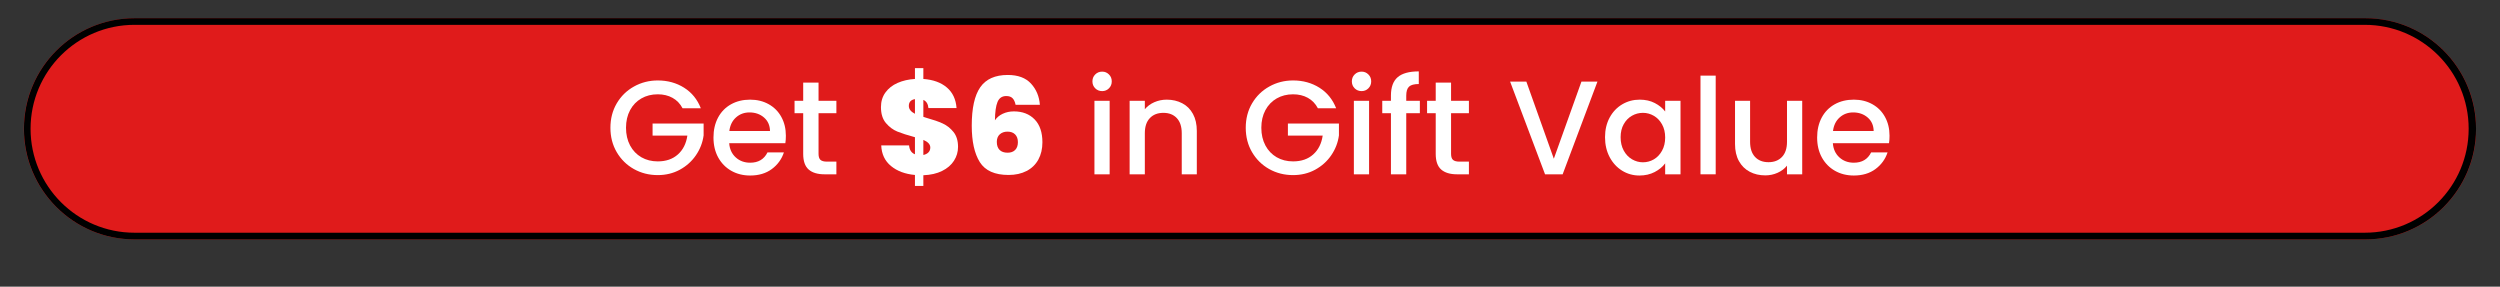 <svg xmlns="http://www.w3.org/2000/svg" xmlns:xlink="http://www.w3.org/1999/xlink" width="1500" zoomAndPan="magnify" viewBox="0 0 1125 129" height="172" preserveAspectRatio="xMidYMid meet" version="1.0"><rect x="0" y="0" width="1125" height="129" fill="#333333" stroke="none"/><defs><g></g><clipPath id="b4bd3a42f5"><path d="M 10.727 8.199 L 1114.602 8.199 L 1114.602 107.738 L 10.727 107.738 Z M 10.727 8.199" clip-rule="nonzero"></path></clipPath><clipPath id="01e8e8ff7c"><path d="M 60.496 8.199 L 1064.504 8.199 C 1091.988 8.199 1114.273 30.484 1114.273 57.969 C 1114.273 85.457 1091.988 107.738 1064.504 107.738 L 60.496 107.738 C 33.012 107.738 10.727 85.457 10.727 57.969 C 10.727 30.484 33.012 8.199 60.496 8.199 Z M 60.496 8.199" clip-rule="nonzero"></path></clipPath><clipPath id="9de365b14b"><path d="M 10.781 8.199 L 1114.422 8.199 L 1114.422 107.93 L 10.781 107.93 Z M 10.781 8.199" clip-rule="nonzero"></path></clipPath><clipPath id="836c85dbe4"><path d="M 60.547 8.199 L 1064.453 8.199 C 1091.938 8.199 1114.215 30.48 1114.215 57.965 C 1114.215 85.449 1091.938 107.73 1064.453 107.73 L 60.547 107.73 C 33.062 107.73 10.781 85.449 10.781 57.965 C 10.781 30.48 33.062 8.199 60.547 8.199 Z M 60.547 8.199" clip-rule="nonzero"></path></clipPath></defs><g clip-path="url(#b4bd3a42f5)"><g clip-path="url(#01e8e8ff7c)"><path fill="#e01b1b" d="M 10.727 8.199 L 1114.211 8.199 L 1114.211 107.738 L 10.727 107.738 Z M 10.727 8.199" fill-opacity="1" fill-rule="nonzero"></path></g></g><g clip-path="url(#9de365b14b)"><g clip-path="url(#836c85dbe4)"><path stroke-linecap="butt" transform="matrix(0.744, 0, 0, 0.744, 10.781, 8.201)" fill="none" stroke-linejoin="miter" d="M 66.868 -0.002 L 1415.786 -0.002 C 1452.716 -0.002 1482.65 29.936 1482.65 66.866 C 1482.65 103.796 1452.716 133.735 1415.786 133.735 L 66.868 133.735 C 29.938 133.735 -0 103.796 -0 66.866 C -0 29.936 29.938 -0.002 66.868 -0.002 Z M 66.868 -0.002" stroke="#000000" stroke-width="8" stroke-opacity="1" stroke-miterlimit="4"></path></g></g><g fill="#ffffff" fill-opacity="1"><g transform="translate(272.471, 78.437)"><g><path d="M 34.688 -29.703 C 33.602 -31.773 32.098 -33.344 30.172 -34.406 C 28.254 -35.469 26.035 -36 23.516 -36 C 20.754 -36 18.297 -35.379 16.141 -34.141 C 13.984 -32.898 12.289 -31.141 11.062 -28.859 C 9.844 -26.578 9.234 -23.938 9.234 -20.938 C 9.234 -17.938 9.844 -15.285 11.062 -12.984 C 12.289 -10.691 13.984 -8.922 16.141 -7.672 C 18.297 -6.43 20.754 -5.812 23.516 -5.812 C 27.234 -5.812 30.254 -6.852 32.578 -8.938 C 34.898 -11.02 36.32 -13.844 36.844 -17.406 L 21.188 -17.406 L 21.188 -22.859 L 44.156 -22.859 L 44.156 -17.516 C 43.719 -14.273 42.566 -11.297 40.703 -8.578 C 38.848 -5.859 36.43 -3.688 33.453 -2.062 C 30.473 -0.445 27.16 0.359 23.516 0.359 C 19.598 0.359 16.02 -0.547 12.781 -2.359 C 9.539 -4.18 6.969 -6.711 5.062 -9.953 C 3.164 -13.191 2.219 -16.852 2.219 -20.938 C 2.219 -25.02 3.164 -28.68 5.062 -31.922 C 6.969 -35.16 9.551 -37.688 12.812 -39.5 C 16.07 -41.32 19.641 -42.234 23.516 -42.234 C 27.961 -42.234 31.914 -41.145 35.375 -38.969 C 38.832 -36.789 41.344 -33.703 42.906 -29.703 Z M 34.688 -29.703"></path></g></g></g><g fill="#ffffff" fill-opacity="1"><g transform="translate(318.845, 78.437)"><g><path d="M 34.797 -17.344 C 34.797 -16.102 34.719 -14.984 34.562 -13.984 L 9.297 -13.984 C 9.492 -11.336 10.473 -9.211 12.234 -7.609 C 13.992 -6.016 16.156 -5.219 18.719 -5.219 C 22.395 -5.219 24.992 -6.758 26.516 -9.844 L 33.906 -9.844 C 32.906 -6.801 31.094 -4.305 28.469 -2.359 C 25.852 -0.422 22.602 0.547 18.719 0.547 C 15.562 0.547 12.734 -0.16 10.234 -1.578 C 7.734 -3.004 5.77 -5.004 4.344 -7.578 C 2.926 -10.16 2.219 -13.156 2.219 -16.562 C 2.219 -19.957 2.906 -22.945 4.281 -25.531 C 5.664 -28.113 7.609 -30.102 10.109 -31.5 C 12.609 -32.895 15.477 -33.594 18.719 -33.594 C 21.844 -33.594 24.625 -32.91 27.062 -31.547 C 29.5 -30.191 31.395 -28.285 32.75 -25.828 C 34.113 -23.367 34.797 -20.539 34.797 -17.344 Z M 27.656 -19.5 C 27.613 -22.02 26.711 -24.039 24.953 -25.562 C 23.191 -27.082 21.016 -27.844 18.422 -27.844 C 16.055 -27.844 14.035 -27.094 12.359 -25.594 C 10.68 -24.094 9.68 -22.062 9.359 -19.5 Z M 27.656 -19.5"></path></g></g></g><g fill="#ffffff" fill-opacity="1"><g transform="translate(355.86, 78.437)"><g><path d="M 12.484 -27.484 L 12.484 -9.188 C 12.484 -7.938 12.77 -7.039 13.344 -6.5 C 13.926 -5.969 14.914 -5.703 16.312 -5.703 L 20.516 -5.703 L 20.516 0 L 15.125 0 C 12.039 0 9.676 -0.719 8.031 -2.156 C 6.395 -3.594 5.578 -5.938 5.578 -9.188 L 5.578 -27.484 L 1.688 -27.484 L 1.688 -33.062 L 5.578 -33.062 L 5.578 -41.281 L 12.484 -41.281 L 12.484 -33.062 L 20.516 -33.062 L 20.516 -27.484 Z M 12.484 -27.484"></path></g></g></g><g fill="#ffffff" fill-opacity="1"><g transform="translate(378.187, 78.437)"><g></g></g></g><g fill="#ffffff" fill-opacity="1"><g transform="translate(394.211, 78.437)"><g><path d="M 36.906 -12.359 C 36.906 -10.078 36.289 -7.984 35.062 -6.078 C 33.844 -4.18 32.062 -2.656 29.719 -1.5 C 27.383 -0.344 24.578 0.297 21.297 0.422 L 21.297 5.219 L 17.516 5.219 L 17.516 0.297 C 13.117 -0.098 9.531 -1.438 6.75 -3.719 C 3.969 -6 2.5 -9.098 2.344 -13.016 L 14.875 -13.016 C 15.039 -10.973 15.922 -9.633 17.516 -9 L 17.516 -16.688 C 14.16 -17.602 11.52 -18.453 9.594 -19.234 C 7.676 -20.016 5.969 -21.285 4.469 -23.047 C 2.969 -24.805 2.219 -27.203 2.219 -30.234 C 2.219 -32.754 2.883 -34.941 4.219 -36.797 C 5.562 -38.66 7.395 -40.102 9.719 -41.125 C 12.039 -42.145 14.641 -42.738 17.516 -42.906 L 17.516 -47.766 L 21.297 -47.766 L 21.297 -42.906 C 25.734 -42.582 29.258 -41.301 31.875 -39.062 C 34.5 -36.82 35.953 -33.738 36.234 -29.812 L 23.578 -29.812 C 23.422 -31.656 22.66 -32.879 21.297 -33.484 L 21.297 -25.859 L 22.797 -25.375 C 25.68 -24.582 28.07 -23.754 29.969 -22.891 C 31.863 -22.023 33.492 -20.742 34.859 -19.047 C 36.223 -17.348 36.906 -15.117 36.906 -12.359 Z M 14.766 -30.781 C 14.766 -29.344 15.68 -28.16 17.516 -27.234 L 17.516 -33.844 C 15.68 -33.52 14.766 -32.5 14.766 -30.781 Z M 21.297 -8.703 C 22.254 -8.898 23.016 -9.285 23.578 -9.859 C 24.141 -10.441 24.422 -11.176 24.422 -12.062 C 24.422 -13.457 23.379 -14.598 21.297 -15.484 Z M 21.297 -8.703"></path></g></g></g><g fill="#ffffff" fill-opacity="1"><g transform="translate(433.865, 78.437)"><g><path d="M 23.156 -31.266 C 22.875 -32.617 22.41 -33.613 21.766 -34.25 C 21.129 -34.895 20.191 -35.219 18.953 -35.219 C 17.078 -35.219 15.77 -34.336 15.031 -32.578 C 14.289 -30.816 13.898 -28.055 13.859 -24.297 C 14.66 -25.535 15.82 -26.516 17.344 -27.234 C 18.863 -27.953 20.539 -28.312 22.375 -28.312 C 26.258 -28.312 29.367 -27.113 31.703 -24.719 C 34.047 -22.32 35.219 -18.883 35.219 -14.406 C 35.219 -11.438 34.609 -8.844 33.391 -6.625 C 32.172 -4.406 30.41 -2.695 28.109 -1.5 C 25.805 -0.301 23.098 0.297 19.984 0.297 C 13.785 0.297 9.473 -1.629 7.047 -5.484 C 4.629 -9.348 3.422 -14.82 3.422 -21.906 C 3.422 -29.738 4.695 -35.492 7.25 -39.172 C 9.812 -42.859 13.938 -44.703 19.625 -44.703 C 24.219 -44.703 27.703 -43.41 30.078 -40.828 C 32.461 -38.242 33.797 -35.055 34.078 -31.266 Z M 19.5 -19.203 C 18.102 -19.203 16.953 -18.801 16.047 -18 C 15.148 -17.195 14.703 -16.055 14.703 -14.578 C 14.703 -13.016 15.117 -11.812 15.953 -10.969 C 16.797 -10.133 18 -9.719 19.562 -9.719 C 21 -9.719 22.129 -10.129 22.953 -10.953 C 23.773 -11.773 24.188 -12.941 24.188 -14.453 C 24.188 -15.941 23.773 -17.102 22.953 -17.938 C 22.129 -18.781 20.977 -19.203 19.5 -19.203 Z M 19.5 -19.203"></path></g></g></g><g fill="#ffffff" fill-opacity="1"><g transform="translate(471.971, 78.437)"><g></g></g></g><g fill="#ffffff" fill-opacity="1"><g transform="translate(487.996, 78.437)"><g><path d="M 7.984 -37.438 C 6.742 -37.438 5.703 -37.852 4.859 -38.688 C 4.016 -39.531 3.594 -40.57 3.594 -41.812 C 3.594 -43.062 4.016 -44.102 4.859 -44.938 C 5.703 -45.781 6.742 -46.203 7.984 -46.203 C 9.18 -46.203 10.195 -45.781 11.031 -44.938 C 11.875 -44.102 12.297 -43.062 12.297 -41.812 C 12.297 -40.57 11.875 -39.531 11.031 -38.688 C 10.195 -37.852 9.18 -37.438 7.984 -37.438 Z M 11.344 -33.062 L 11.344 0 L 4.5 0 L 4.5 -33.062 Z M 11.344 -33.062"></path></g></g></g><g fill="#ffffff" fill-opacity="1"><g transform="translate(503.833, 78.437)"><g><path d="M 21.188 -33.594 C 23.781 -33.594 26.109 -33.051 28.172 -31.969 C 30.234 -30.895 31.844 -29.297 33 -27.172 C 34.156 -25.055 34.734 -22.5 34.734 -19.5 L 34.734 0 L 27.953 0 L 27.953 -18.484 C 27.953 -21.441 27.211 -23.707 25.734 -25.281 C 24.254 -26.863 22.238 -27.656 19.688 -27.656 C 17.125 -27.656 15.094 -26.863 13.594 -25.281 C 12.094 -23.707 11.344 -21.441 11.344 -18.484 L 11.344 0 L 4.5 0 L 4.5 -33.062 L 11.344 -33.062 L 11.344 -29.281 C 12.457 -30.633 13.883 -31.691 15.625 -32.453 C 17.363 -33.211 19.219 -33.594 21.188 -33.594 Z M 21.188 -33.594"></path></g></g></g><g fill="#ffffff" fill-opacity="1"><g transform="translate(542.768, 78.437)"><g></g></g></g><g fill="#ffffff" fill-opacity="1"><g transform="translate(558.366, 78.437)"><g><path d="M 34.688 -29.703 C 33.602 -31.773 32.098 -33.344 30.172 -34.406 C 28.254 -35.469 26.035 -36 23.516 -36 C 20.754 -36 18.297 -35.379 16.141 -34.141 C 13.984 -32.898 12.289 -31.141 11.062 -28.859 C 9.844 -26.578 9.234 -23.938 9.234 -20.938 C 9.234 -17.938 9.844 -15.285 11.062 -12.984 C 12.289 -10.691 13.984 -8.922 16.141 -7.672 C 18.297 -6.43 20.754 -5.812 23.516 -5.812 C 27.234 -5.812 30.254 -6.852 32.578 -8.938 C 34.898 -11.02 36.32 -13.844 36.844 -17.406 L 21.188 -17.406 L 21.188 -22.859 L 44.156 -22.859 L 44.156 -17.516 C 43.719 -14.273 42.566 -11.297 40.703 -8.578 C 38.848 -5.859 36.43 -3.688 33.453 -2.062 C 30.473 -0.445 27.16 0.359 23.516 0.359 C 19.598 0.359 16.02 -0.547 12.781 -2.359 C 9.539 -4.18 6.969 -6.711 5.062 -9.953 C 3.164 -13.191 2.219 -16.852 2.219 -20.938 C 2.219 -25.02 3.164 -28.68 5.062 -31.922 C 6.969 -35.16 9.551 -37.688 12.812 -39.5 C 16.07 -41.32 19.641 -42.234 23.516 -42.234 C 27.961 -42.234 31.914 -41.145 35.375 -38.969 C 38.832 -36.789 41.344 -33.703 42.906 -29.703 Z M 34.688 -29.703"></path></g></g></g><g fill="#ffffff" fill-opacity="1"><g transform="translate(604.74, 78.437)"><g><path d="M 7.984 -37.438 C 6.742 -37.438 5.703 -37.852 4.859 -38.688 C 4.016 -39.531 3.594 -40.57 3.594 -41.812 C 3.594 -43.062 4.016 -44.102 4.859 -44.938 C 5.703 -45.781 6.742 -46.203 7.984 -46.203 C 9.18 -46.203 10.195 -45.781 11.031 -44.938 C 11.875 -44.102 12.297 -43.062 12.297 -41.812 C 12.297 -40.57 11.875 -39.531 11.031 -38.688 C 10.195 -37.852 9.18 -37.438 7.984 -37.438 Z M 11.344 -33.062 L 11.344 0 L 4.5 0 L 4.5 -33.062 Z M 11.344 -33.062"></path></g></g></g><g fill="#ffffff" fill-opacity="1"><g transform="translate(620.578, 78.437)"><g><path d="M 18.359 -27.484 L 12.234 -27.484 L 12.234 0 L 5.344 0 L 5.344 -27.484 L 1.438 -27.484 L 1.438 -33.062 L 5.344 -33.062 L 5.344 -35.406 C 5.344 -39.195 6.352 -41.961 8.375 -43.703 C 10.395 -45.441 13.562 -46.312 17.875 -46.312 L 17.875 -40.625 C 15.801 -40.625 14.344 -40.234 13.5 -39.453 C 12.656 -38.672 12.234 -37.32 12.234 -35.406 L 12.234 -33.062 L 18.359 -33.062 Z M 18.359 -27.484"></path></g></g></g><g fill="#ffffff" fill-opacity="1"><g transform="translate(640.495, 78.437)"><g><path d="M 12.484 -27.484 L 12.484 -9.188 C 12.484 -7.938 12.77 -7.039 13.344 -6.5 C 13.926 -5.969 14.914 -5.703 16.312 -5.703 L 20.516 -5.703 L 20.516 0 L 15.125 0 C 12.039 0 9.676 -0.719 8.031 -2.156 C 6.395 -3.594 5.578 -5.938 5.578 -9.188 L 5.578 -27.484 L 1.688 -27.484 L 1.688 -33.062 L 5.578 -33.062 L 5.578 -41.281 L 12.484 -41.281 L 12.484 -33.062 L 20.516 -33.062 L 20.516 -27.484 Z M 12.484 -27.484"></path></g></g></g><g fill="#ffffff" fill-opacity="1"><g transform="translate(662.812, 78.437)"><g></g></g></g><g fill="#ffffff" fill-opacity="1"><g transform="translate(678.41, 78.437)"><g><path d="M 40.438 -41.703 L 24.781 0 L 16.859 0 L 1.141 -41.703 L 8.453 -41.703 L 20.812 -7.016 L 33.234 -41.703 Z M 40.438 -41.703"></path></g></g></g><g fill="#ffffff" fill-opacity="1"><g transform="translate(720.044, 78.437)"><g><path d="M 2.219 -16.688 C 2.219 -20 2.906 -22.938 4.281 -25.5 C 5.664 -28.062 7.547 -30.051 9.922 -31.469 C 12.305 -32.883 14.938 -33.594 17.812 -33.594 C 20.414 -33.594 22.688 -33.082 24.625 -32.062 C 26.57 -31.051 28.125 -29.785 29.281 -28.266 L 29.281 -33.062 L 36.188 -33.062 L 36.188 0 L 29.281 0 L 29.281 -4.922 C 28.125 -3.359 26.547 -2.055 24.547 -1.016 C 22.547 0.023 20.266 0.547 17.703 0.547 C 14.859 0.547 12.254 -0.18 9.891 -1.641 C 7.535 -3.109 5.664 -5.148 4.281 -7.766 C 2.906 -10.391 2.219 -13.363 2.219 -16.688 Z M 29.281 -16.562 C 29.281 -18.844 28.805 -20.82 27.859 -22.5 C 26.922 -24.176 25.691 -25.453 24.172 -26.328 C 22.66 -27.211 21.023 -27.656 19.266 -27.656 C 17.504 -27.656 15.863 -27.223 14.344 -26.359 C 12.82 -25.504 11.586 -24.242 10.641 -22.578 C 9.703 -20.922 9.234 -18.957 9.234 -16.688 C 9.234 -14.406 9.703 -12.398 10.641 -10.672 C 11.586 -8.953 12.832 -7.645 14.375 -6.75 C 15.914 -5.852 17.547 -5.406 19.266 -5.406 C 21.023 -5.406 22.66 -5.844 24.172 -6.719 C 25.691 -7.602 26.922 -8.895 27.859 -10.594 C 28.805 -12.289 29.281 -14.281 29.281 -16.562 Z M 29.281 -16.562"></path></g></g></g><g fill="#ffffff" fill-opacity="1"><g transform="translate(760.719, 78.437)"><g><path d="M 11.344 -44.406 L 11.344 0 L 4.5 0 L 4.5 -44.406 Z M 11.344 -44.406"></path></g></g></g><g fill="#ffffff" fill-opacity="1"><g transform="translate(776.557, 78.437)"><g><path d="M 34.438 -33.062 L 34.438 0 L 27.594 0 L 27.594 -3.906 C 26.52 -2.539 25.113 -1.469 23.375 -0.688 C 21.633 0.094 19.781 0.484 17.812 0.484 C 15.219 0.484 12.891 -0.055 10.828 -1.141 C 8.766 -2.223 7.145 -3.82 5.969 -5.938 C 4.789 -8.062 4.203 -10.625 4.203 -13.625 L 4.203 -33.062 L 10.984 -33.062 L 10.984 -14.641 C 10.984 -11.68 11.723 -9.41 13.203 -7.828 C 14.68 -6.242 16.703 -5.453 19.266 -5.453 C 21.816 -5.453 23.844 -6.242 25.344 -7.828 C 26.844 -9.41 27.594 -11.68 27.594 -14.641 L 27.594 -33.062 Z M 34.438 -33.062"></path></g></g></g><g fill="#ffffff" fill-opacity="1"><g transform="translate(815.492, 78.437)"><g><path d="M 34.797 -17.344 C 34.797 -16.102 34.719 -14.984 34.562 -13.984 L 9.297 -13.984 C 9.492 -11.336 10.473 -9.211 12.234 -7.609 C 13.992 -6.016 16.156 -5.219 18.719 -5.219 C 22.395 -5.219 24.992 -6.758 26.516 -9.844 L 33.906 -9.844 C 32.906 -6.801 31.094 -4.305 28.469 -2.359 C 25.852 -0.422 22.602 0.547 18.719 0.547 C 15.562 0.547 12.734 -0.16 10.234 -1.578 C 7.734 -3.004 5.77 -5.004 4.344 -7.578 C 2.926 -10.16 2.219 -13.156 2.219 -16.562 C 2.219 -19.957 2.906 -22.945 4.281 -25.531 C 5.664 -28.113 7.609 -30.102 10.109 -31.5 C 12.609 -32.895 15.477 -33.594 18.719 -33.594 C 21.844 -33.594 24.625 -32.91 27.062 -31.547 C 29.5 -30.191 31.395 -28.285 32.75 -25.828 C 34.113 -23.367 34.797 -20.539 34.797 -17.344 Z M 27.656 -19.5 C 27.613 -22.02 26.711 -24.039 24.953 -25.562 C 23.191 -27.082 21.016 -27.844 18.422 -27.844 C 16.055 -27.844 14.035 -27.094 12.359 -25.594 C 10.68 -24.094 9.68 -22.062 9.359 -19.5 Z M 27.656 -19.5"></path></g></g></g></svg>